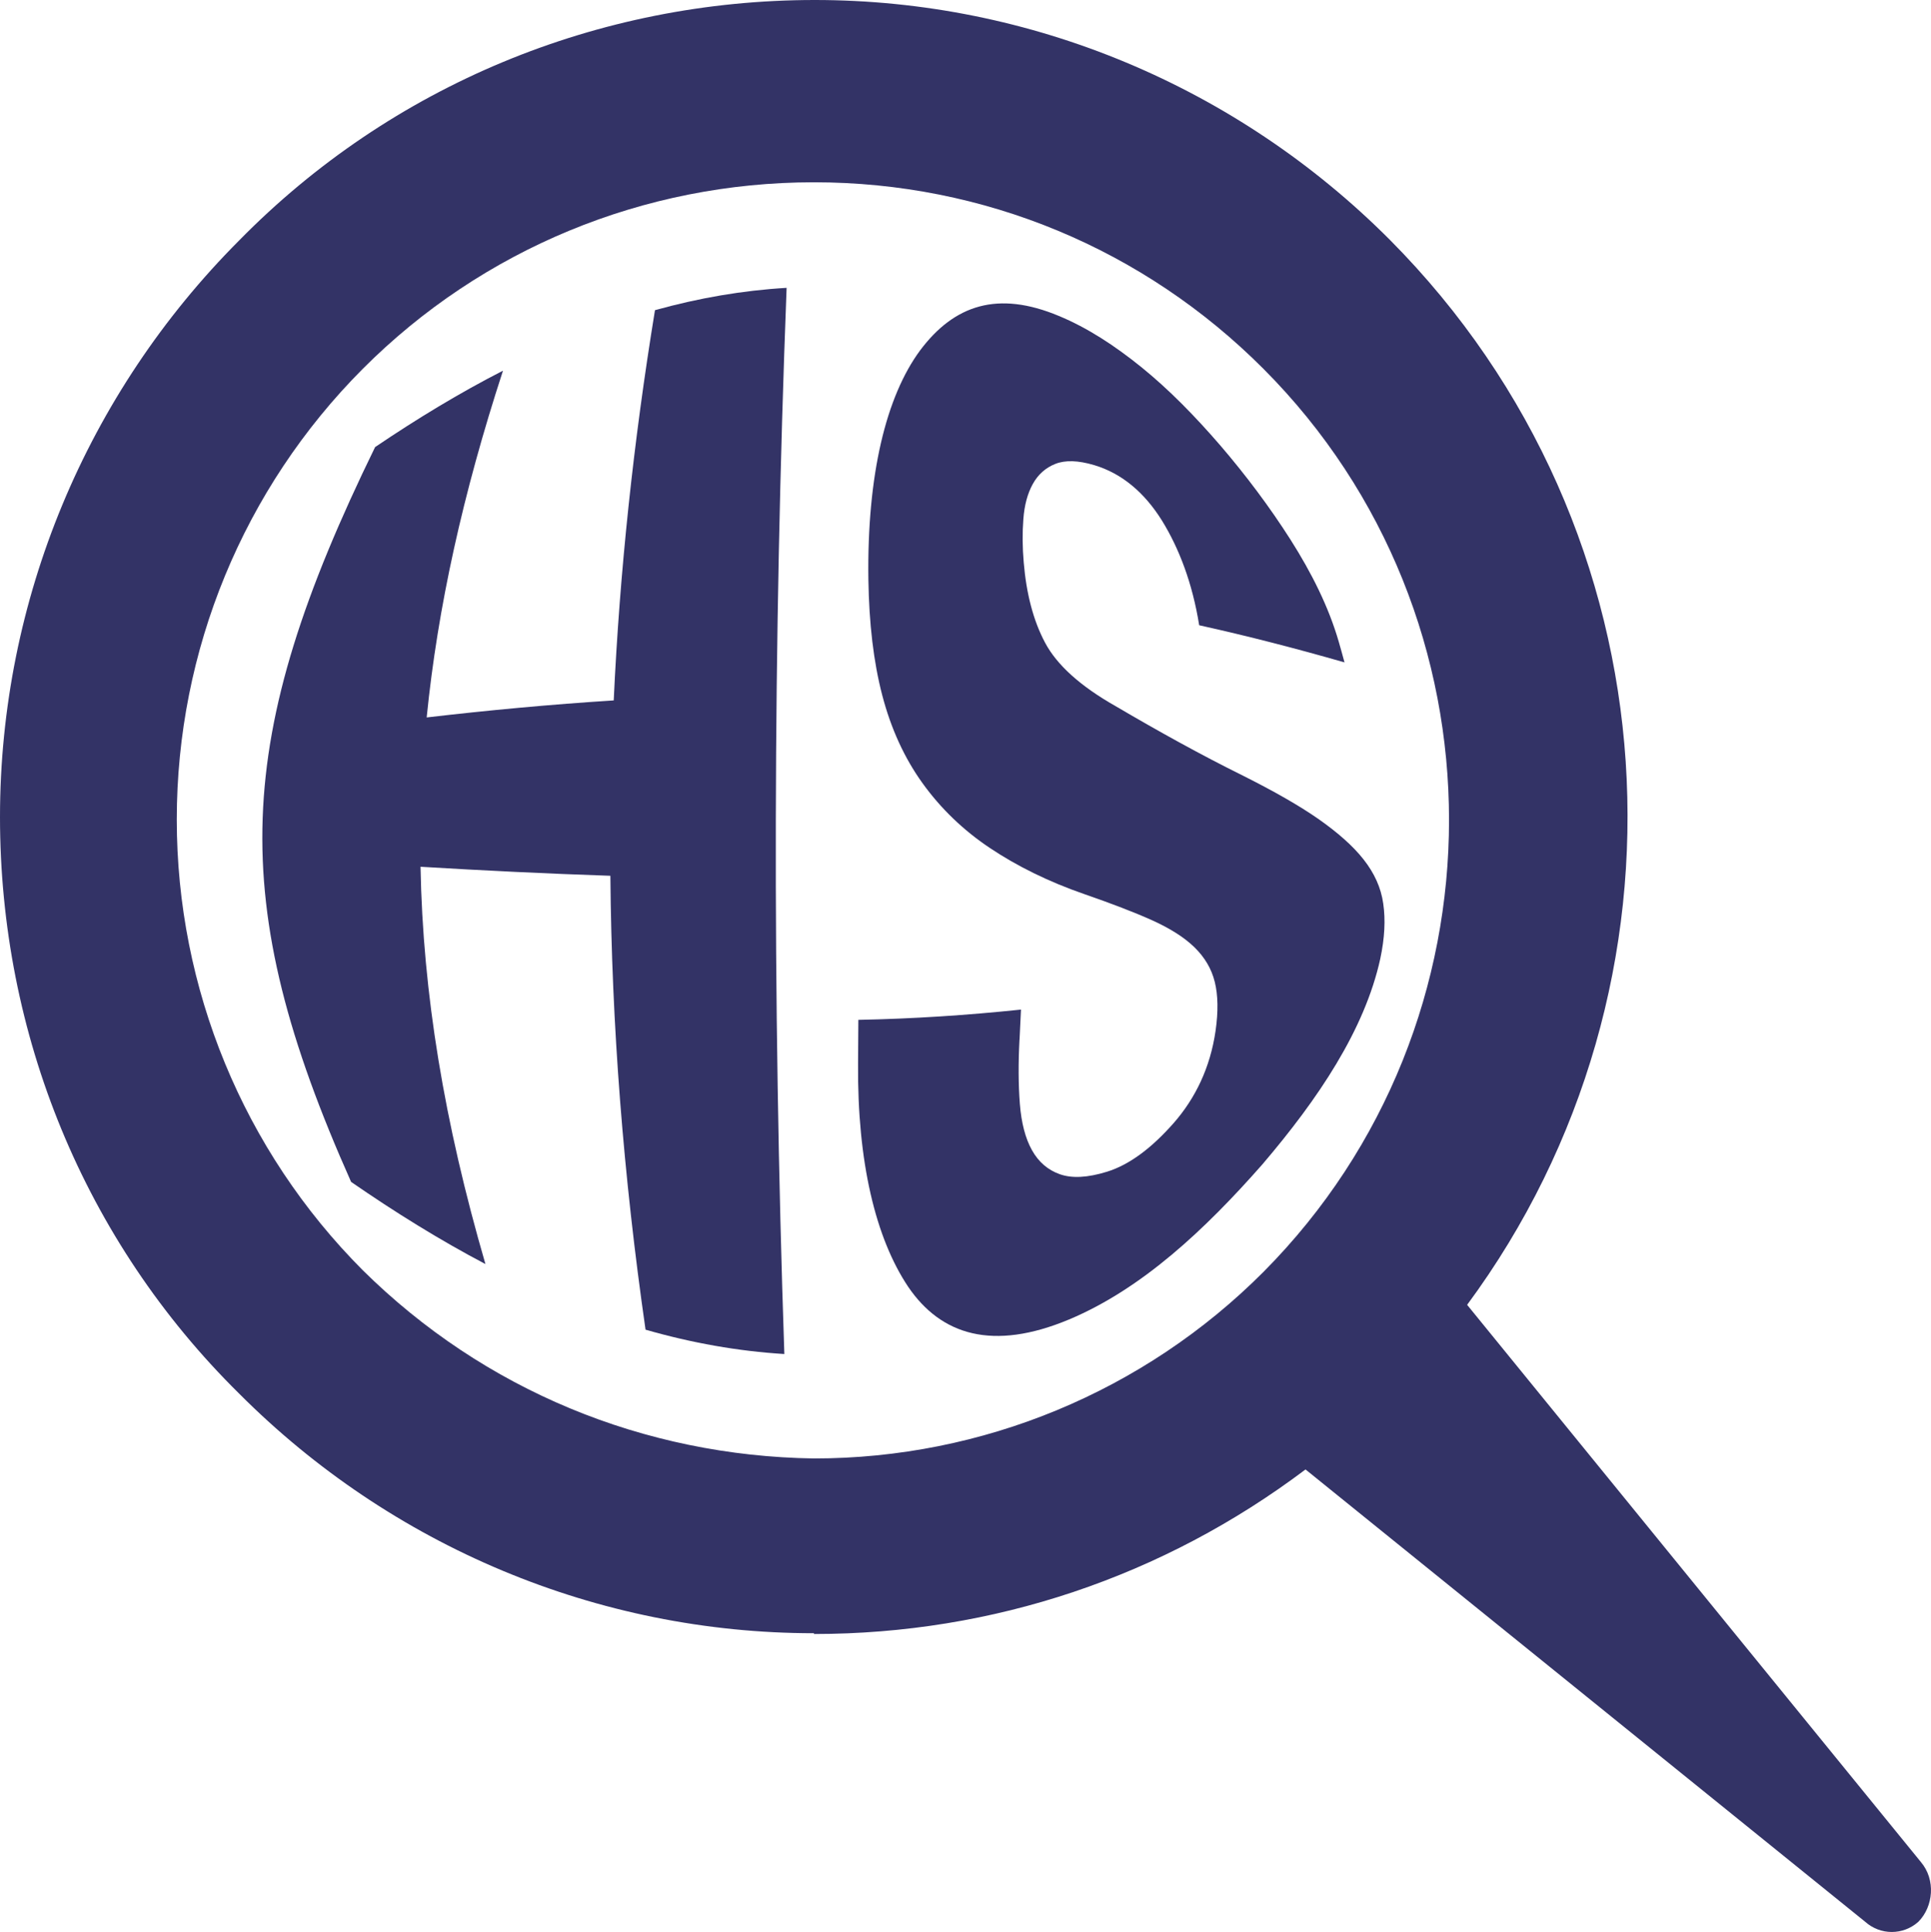 <?xml version="1.0" encoding="UTF-8"?>
<svg xmlns="http://www.w3.org/2000/svg" viewBox="0 0 323.45 323.58">
  <defs>
    <style>
      .cls-1 {
        fill: #336;
      }
    </style>
  </defs>
  <g id="Layer_1" data-name="Layer 1">
    <g>
      <path class="cls-1" d="M84.25,62.09c-6.7,20.54-10.93,39.62-12.78,58.07,10.3-1.2,20.77-2.18,31.33-2.85,1-21.56,3.3-43.27,6.91-65.36,7.33-2.04,14.69-3.31,22.05-3.74-2.28,59.24-2.41,118.67-.38,178.57-7.77-.48-15.53-1.86-23.25-4.08-3.72-25.83-5.68-51.01-5.89-76.02-10.72-.36-21.35-.88-31.8-1.51.39,21.23,3.98,42.84,10.87,66.54-7.59-3.99-15.1-8.65-22.5-13.76-21.03-47.17-19.81-74.3,4.02-123.07,7.05-4.77,14.2-9.1,21.41-12.79Z"/>
      <path class="cls-1" d="M170.77,174.1c-.21,3.99-.19,7.59.06,10.78.25,3.2.93,5.8,2.03,7.76,1.1,1.97,2.66,3.32,4.68,4.03,2.02.71,4.63.58,7.87-.42,3.82-1.18,7.53-4.01,11.19-8.16,3.64-4.16,6.12-9.29,7.01-15.42.47-3.28.42-5.99-.13-8.21-.55-2.22-1.69-4.13-3.41-5.81-1.72-1.67-4.09-3.16-7.09-4.52-3.01-1.35-6.77-2.79-11.3-4.36-6.05-2.09-11.34-4.72-15.82-7.71-4.49-2.99-8.27-6.64-11.32-10.87-3.05-4.23-5.3-9.16-6.76-14.75-1.46-5.59-2.21-12.05-2.32-19.36-.25-17.58,2.98-30.7,8.66-38.39,5.74-7.67,13.05-10.03,23.23-5.78,4.76,1.97,9.33,4.94,13.88,8.62,4.54,3.68,8.94,8.16,13.2,13.1,4.25,4.95,8.26,10.29,11.76,15.79,3.5,5.52,6.35,11.17,8.06,17.07.34,1.16.65,2.31.96,3.45-7.98-2.29-16.11-4.4-24.34-6.22-1.13-7.05-3.37-12.89-6.24-17.54-2.89-4.63-6.66-7.88-11.35-9.28-2.69-.8-4.84-.86-6.49-.21-1.65.65-2.91,1.78-3.79,3.37-.88,1.59-1.41,3.56-1.58,5.87-.18,2.31-.16,4.74.06,7.27.44,5.23,1.6,9.73,3.57,13.43,1.96,3.71,5.9,7.29,11.82,10.64,7.15,4.2,14.29,8.16,21.33,11.64,5.2,2.61,9.42,5.01,12.66,7.27,3.23,2.27,5.76,4.49,7.55,6.77,1.79,2.28,2.91,4.7,3.29,7.39.39,2.7.25,5.73-.5,9.25-2.62,11.9-10.38,23.45-19.75,34.43-9.52,10.82-20.1,20.81-32.35,25.96-12.79,5.35-21.47,2.64-26.98-5.47-5.45-8.14-8.53-20.9-8.39-37.43.02-2.42.04-4.85.05-7.27,9.11-.18,18.21-.77,27.24-1.72-.07,1.67-.16,3.34-.24,5.02Z"/>
    </g>
  </g>
  <g id="Layer_2" data-name="Layer 2">
    <path class="cls-1" d="M136.34,273.67c30.03,0,58.51-9.61,82.34-27.56l93.76,75.77c2.54,2.26,6.34,2.26,8.88,0,2.54-2.55,2.96-7.07.42-10.04l-75.99-93.3c39.62-53.58,35.53-129.63-12.97-178.4C207.26,14.56,172.71,0,136.48,0S65.56,14.28,40.04,40.29C14.52,65.87,0,100.51,0,136.84s14.1,70.96,40.04,96.55c25.52,25.59,60.06,40.15,96.3,40.15v.14ZM60.77,61.77c20.02-20.07,47.09-31.24,75.57-31.24s55.27,11.17,75.29,31.24c41.45,41.56,41.45,109.55,0,151.26-20.02,20.07-47.09,31.24-75.29,31.24-28.48-.42-55.27-11.45-75.57-31.52-20.02-20.07-31.16-47.21-31.16-75.49s11.14-55.41,31.16-75.49Z"/>
  </g>
</svg>